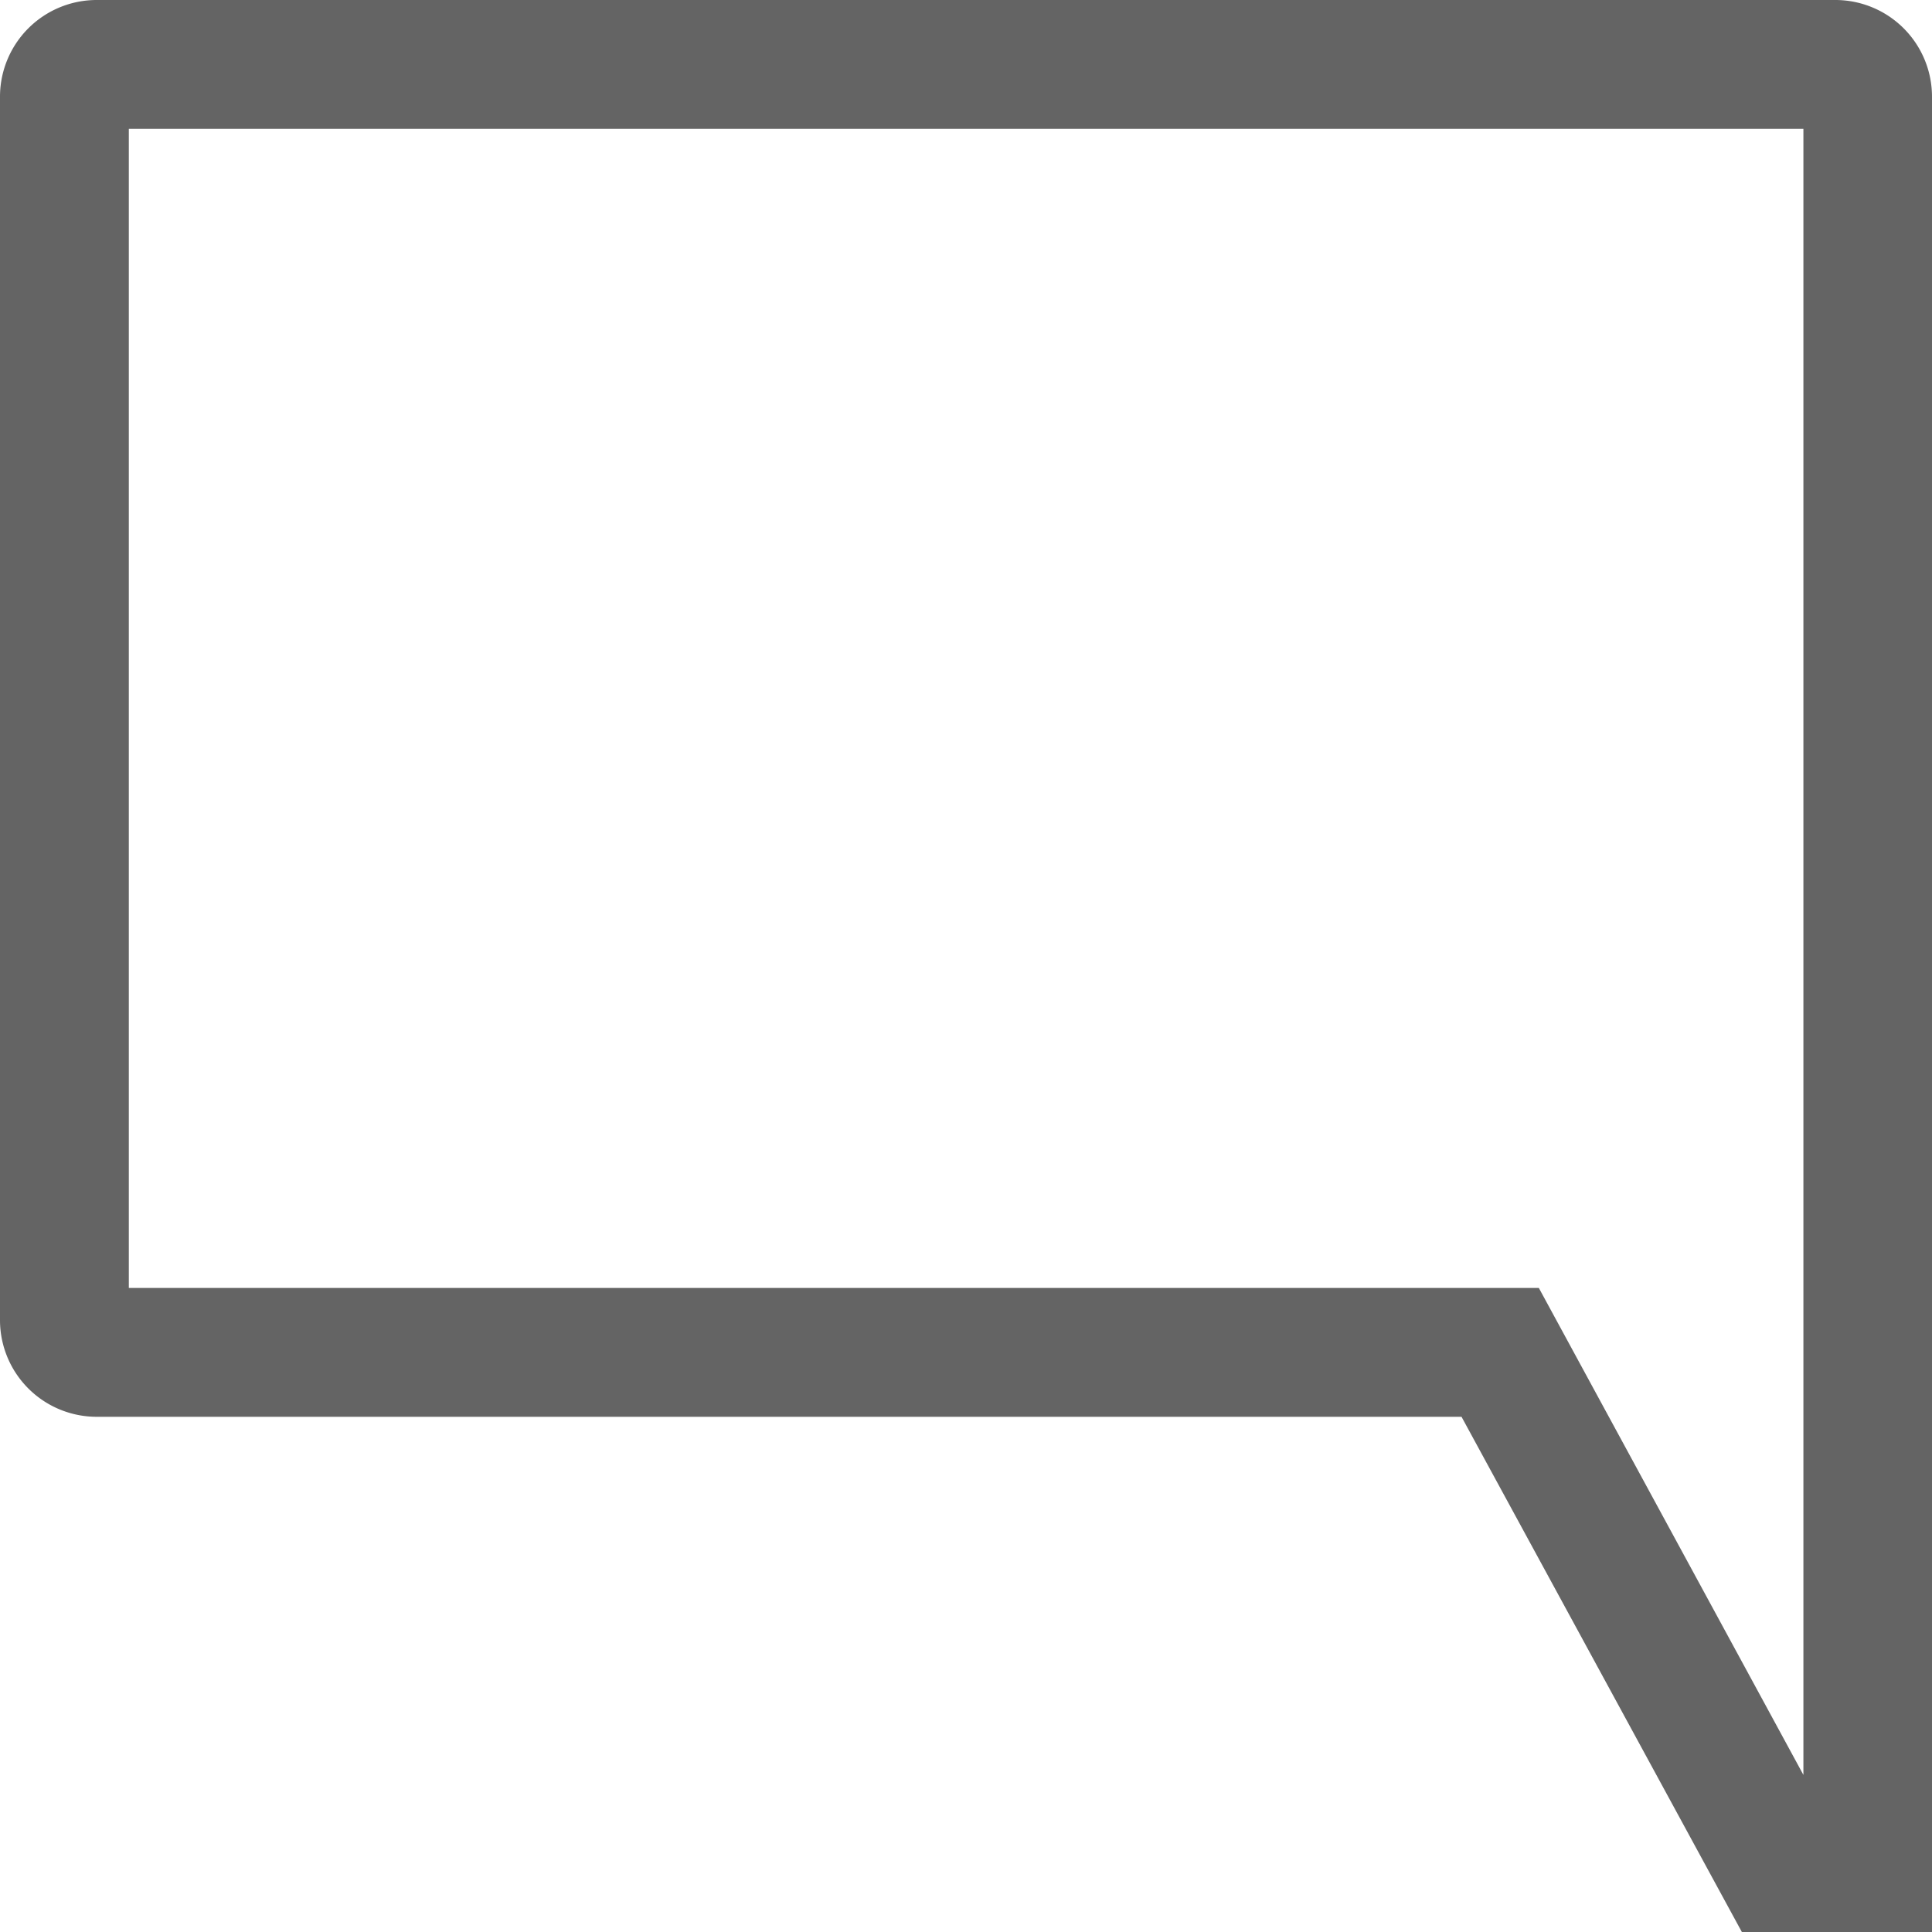 <svg xmlns="http://www.w3.org/2000/svg" width="16.541" height="16.541" viewBox="0 0 16.541 16.541">
  <path id="comment-square" d="M17.666,17.666H16.038l-2.4-4.411H1.952a.828.828,0,0,1-.827-.827V1.952a.828.828,0,0,1,.827-.827H16.839a.828.828,0,0,1,.827.827ZM2.228,12.152H14.3l2.265,4.169V2.228H2.228Z" transform="translate(-1.125 -1.125)" fill="#646464"/>
</svg>

